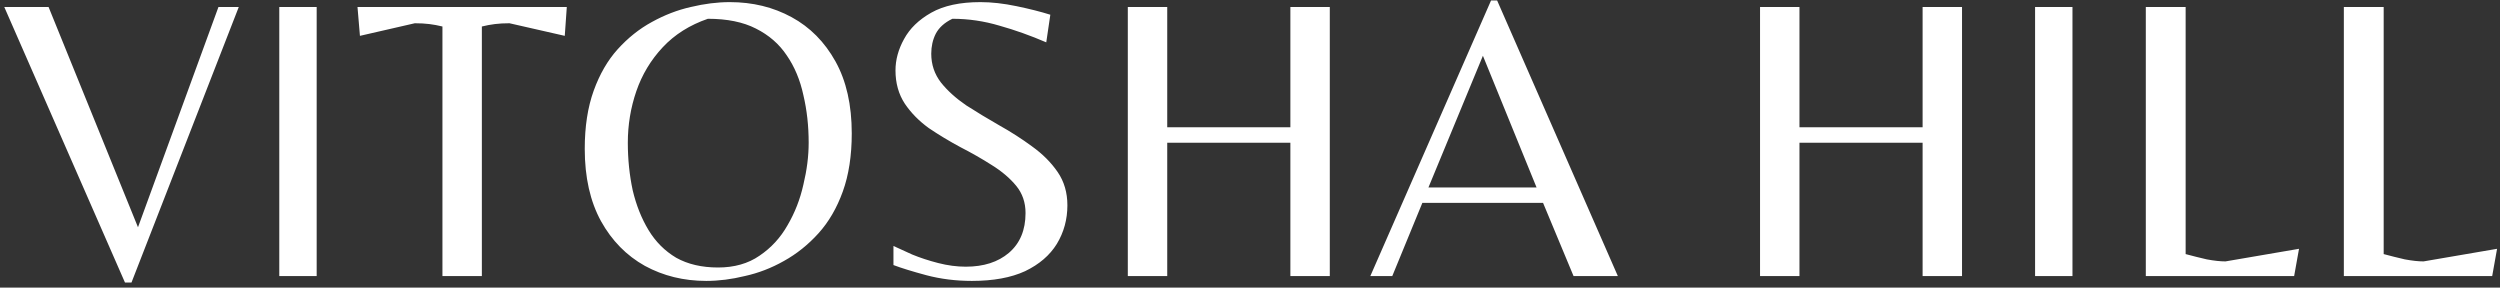 <svg width="452" height="52" viewBox="0 0 452 52" fill="none" xmlns="http://www.w3.org/2000/svg">
<rect x="0" y="0" width="452" height="52" fill="#333333" stroke="none"/>
<path d="M22.596 51.083L0.773 1.265H8.782L24.948 41.09L39.496 1.265H43.17L23.772 51.083H22.596ZM50.494 49.907V1.265H57.254V49.907H50.494ZM79.993 49.907V4.791C79.209 4.596 78.425 4.449 77.642 4.351C76.858 4.253 75.976 4.204 74.996 4.204L65.077 6.481L64.636 1.265H102.477L102.11 6.481L92.117 4.204C91.137 4.204 90.255 4.253 89.472 4.351C88.688 4.449 87.904 4.596 87.12 4.791V49.907H79.993ZM127.692 50.789C123.626 50.789 119.927 49.883 116.596 48.07C113.265 46.209 110.62 43.514 108.661 39.987C106.701 36.411 105.722 32.052 105.722 26.908C105.722 22.892 106.261 19.389 107.338 16.401C108.416 13.413 109.861 10.915 111.673 8.906C113.535 6.849 115.592 5.208 117.846 3.983C120.148 2.71 122.499 1.803 124.899 1.265C127.349 0.677 129.7 0.383 131.953 0.383C136.068 0.383 139.791 1.289 143.122 3.102C146.453 4.914 149.098 7.584 151.058 11.111C153.017 14.637 153.997 18.973 153.997 24.116C153.997 28.133 153.458 31.636 152.38 34.624C151.303 37.612 149.833 40.134 147.972 42.192C146.11 44.249 144.028 45.915 141.726 47.188C139.473 48.462 137.121 49.368 134.672 49.907C132.272 50.495 129.945 50.789 127.692 50.789ZM129.822 48.364C132.762 48.364 135.26 47.654 137.317 46.233C139.424 44.812 141.114 42.976 142.387 40.722C143.71 38.469 144.665 36.02 145.253 33.374C145.89 30.729 146.208 28.206 146.208 25.806C146.208 22.769 145.89 19.904 145.253 17.209C144.665 14.466 143.661 12.066 142.24 10.008C140.869 7.951 139.007 6.335 136.656 5.159C134.354 3.983 131.463 3.395 127.986 3.395C124.704 4.522 121.985 6.237 119.829 8.539C117.674 10.841 116.082 13.486 115.053 16.474C114.025 19.463 113.51 22.573 113.51 25.806C113.51 28.794 113.804 31.66 114.392 34.403C115.029 37.097 115.984 39.498 117.258 41.604C118.531 43.71 120.197 45.376 122.254 46.6C124.361 47.776 126.883 48.364 129.822 48.364ZM175.718 50.789C172.827 50.789 170.084 50.446 167.488 49.76C164.941 49.074 162.957 48.462 161.536 47.923V44.47C162.369 44.861 163.496 45.376 164.916 46.013C166.337 46.6 167.904 47.115 169.619 47.556C171.333 47.997 172.999 48.217 174.615 48.217C177.848 48.217 180.445 47.384 182.404 45.719C184.412 44.004 185.417 41.604 185.417 38.518C185.417 36.608 184.853 34.967 183.727 33.595C182.6 32.223 181.13 30.974 179.318 29.848C177.554 28.721 175.669 27.643 173.66 26.614C171.652 25.537 169.741 24.386 167.929 23.161C166.165 21.887 164.72 20.418 163.594 18.752C162.467 17.038 161.904 15.029 161.904 12.727C161.904 10.817 162.418 8.931 163.447 7.069C164.475 5.159 166.116 3.567 168.37 2.293C170.623 1.02 173.587 0.383 177.261 0.383C179.269 0.383 181.449 0.628 183.8 1.118C186.151 1.607 188.184 2.122 189.899 2.661L189.164 7.657C186.323 6.433 183.506 5.428 180.714 4.645C177.922 3.812 175.081 3.395 172.191 3.395C170.77 4.081 169.766 4.987 169.178 6.114C168.639 7.192 168.37 8.392 168.37 9.715C168.37 11.674 168.958 13.413 170.133 14.931C171.309 16.401 172.827 17.773 174.689 19.046C176.599 20.271 178.583 21.471 180.641 22.647C182.747 23.822 184.731 25.096 186.592 26.468C188.503 27.839 190.046 29.382 191.221 31.097C192.397 32.811 192.985 34.819 192.985 37.122C192.985 39.669 192.348 41.996 191.074 44.102C189.801 46.16 187.89 47.801 185.343 49.025C182.796 50.201 179.587 50.789 175.718 50.789ZM203.908 49.907V1.265H211.036V23.014H233.3V1.265H240.427V49.907H233.3V25.806H211.036V49.907H203.908ZM247.757 49.907L269.58 0.089H270.682L292.505 49.907H284.496L278.985 36.681H257.162L251.725 49.907H247.757ZM258.264 33.889H277.809L268.11 10.082L258.264 33.889ZM318.215 49.907V1.265H325.343V23.014H347.607V1.265H354.734V49.907H347.607V25.806H325.343V49.907H318.215ZM367.942 49.907V1.265H374.702V49.907H367.942ZM387.962 49.907V1.265H395.163V45.939C396.437 46.282 397.71 46.6 398.984 46.894C400.306 47.139 401.433 47.262 402.364 47.262L415.663 44.984L414.782 49.907H387.962ZM423.768 49.907V1.265H430.969V45.939C432.243 46.282 433.516 46.6 434.79 46.894C436.113 47.139 437.239 47.262 438.17 47.262L451.47 44.984L450.588 49.907H423.768Z" fill="white"/>
</svg>

